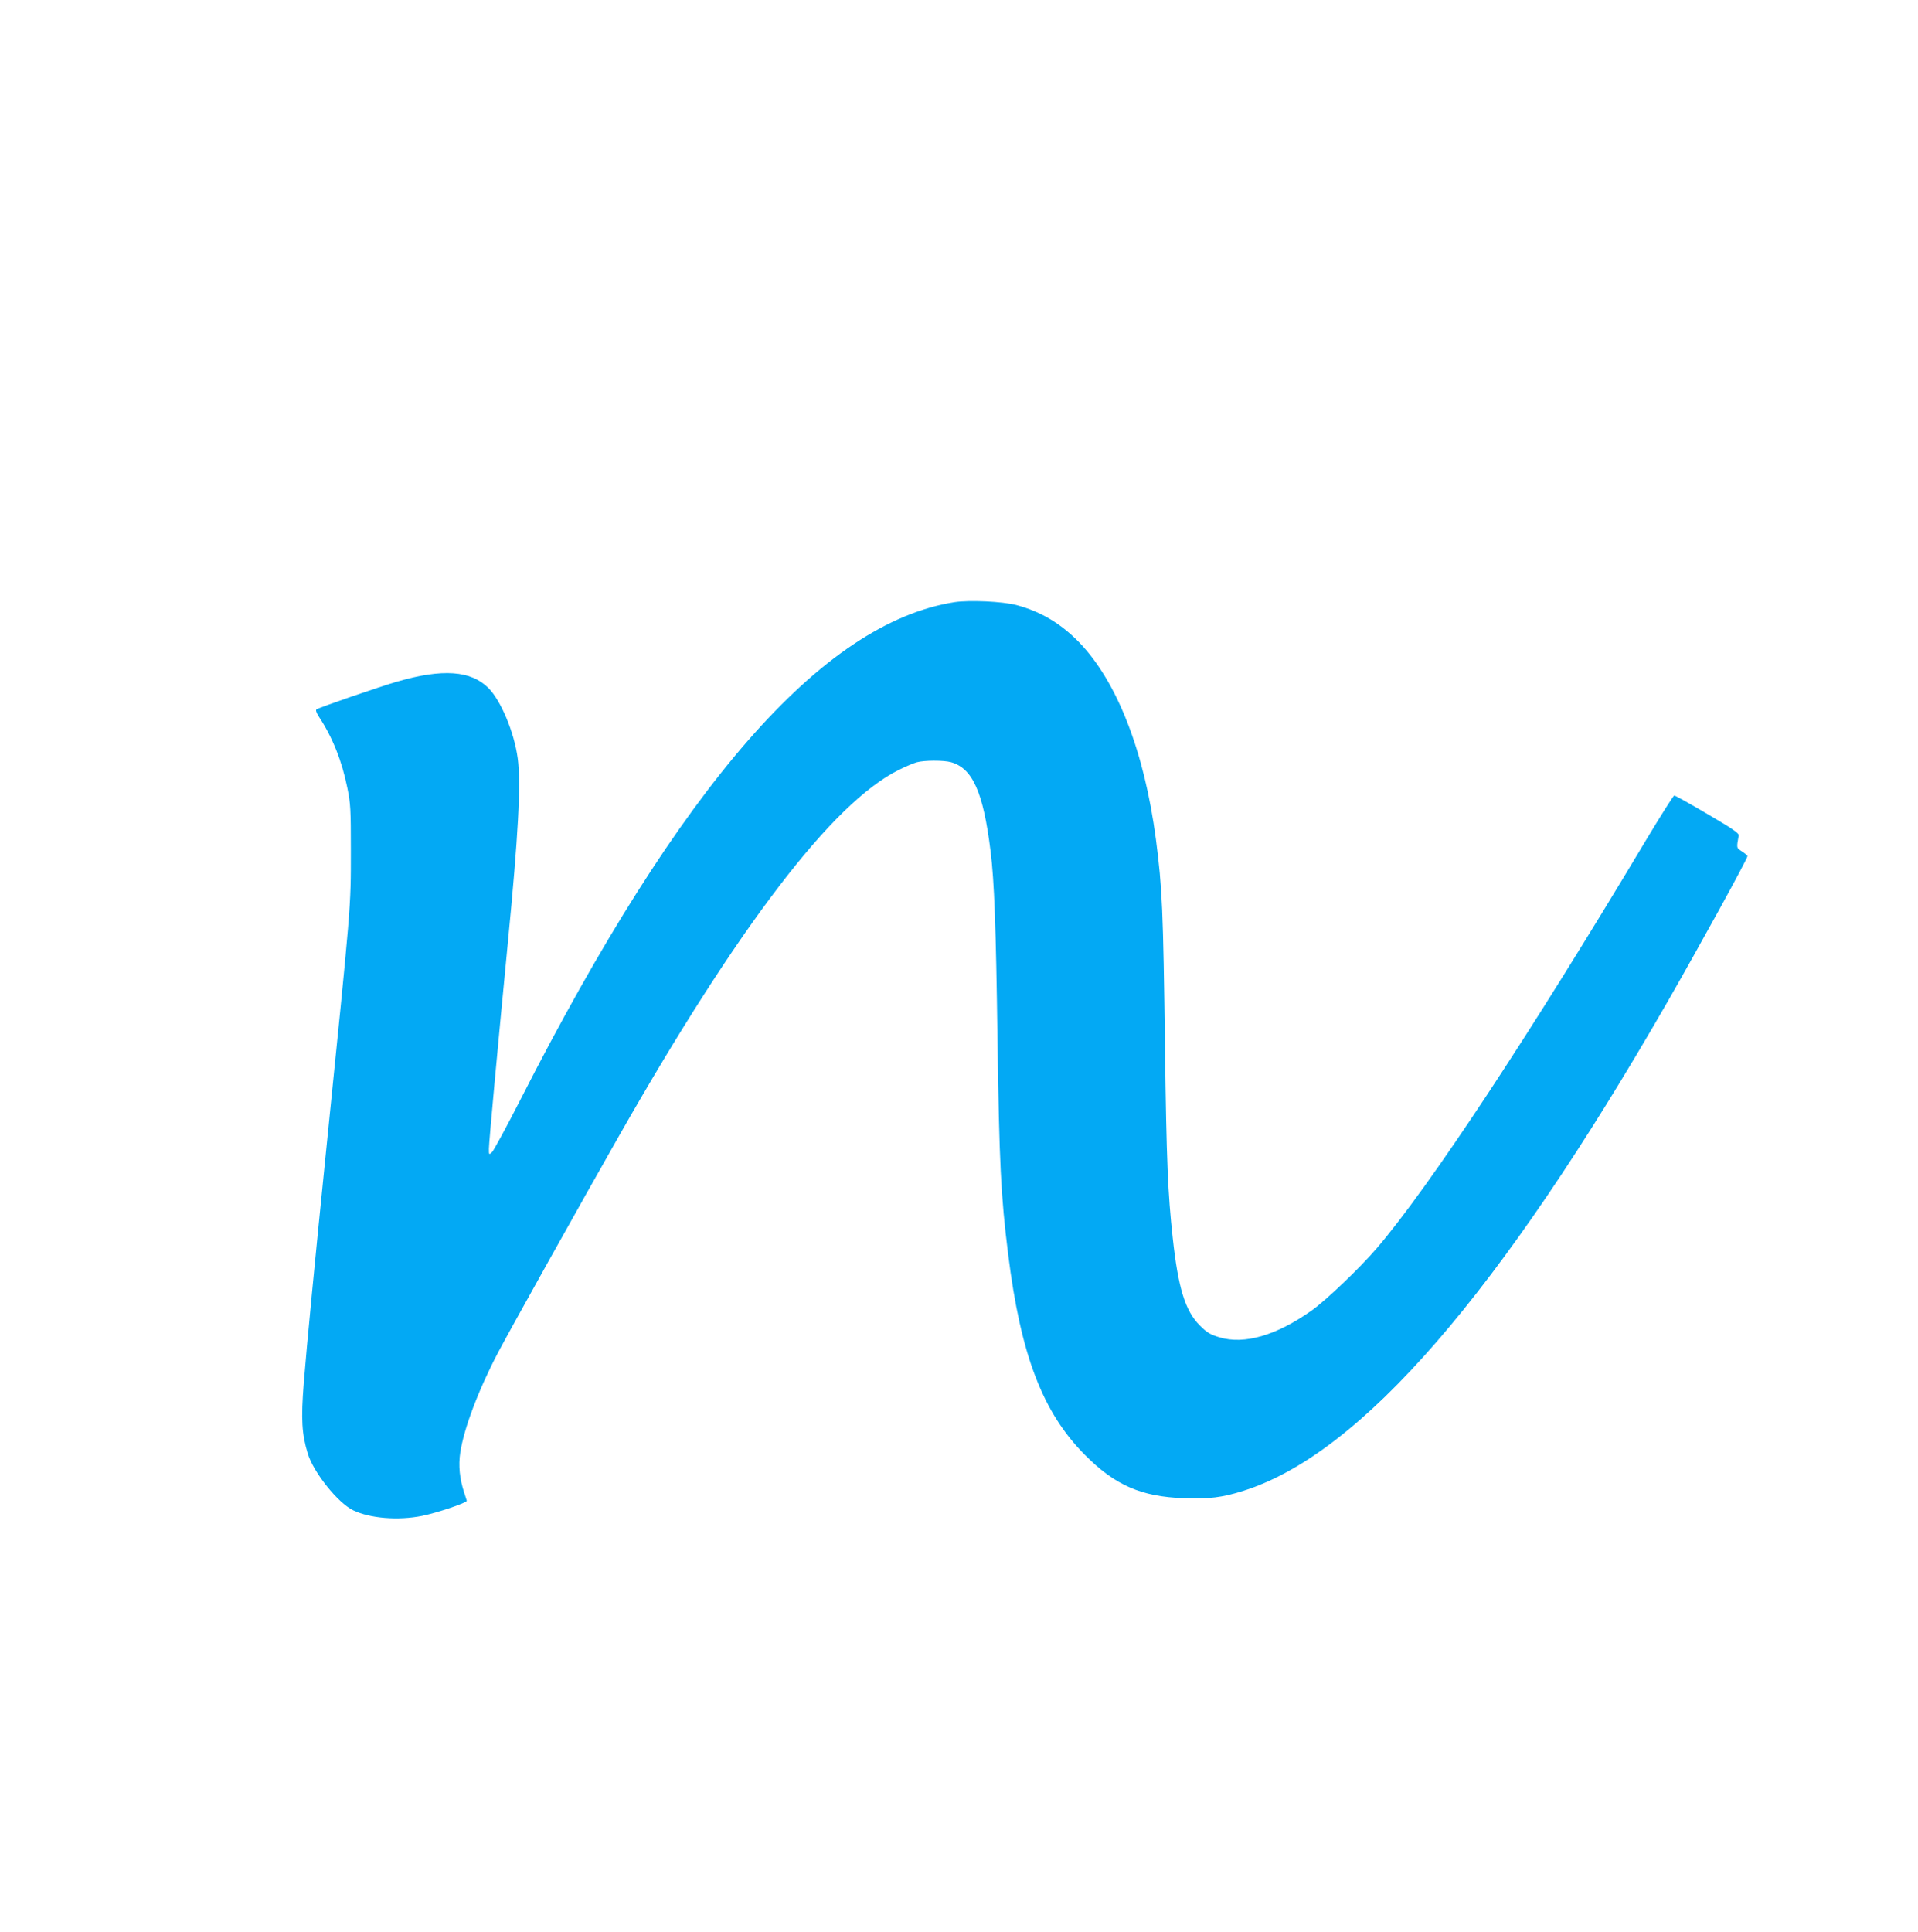 <?xml version="1.0" standalone="no"?>
<!DOCTYPE svg PUBLIC "-//W3C//DTD SVG 20010904//EN"
 "http://www.w3.org/TR/2001/REC-SVG-20010904/DTD/svg10.dtd">
<svg version="1.0" xmlns="http://www.w3.org/2000/svg"
 width="1271pt" height="1280pt" viewBox="0 0 1271 1280"
 preserveAspectRatio="xMidYMid meet">
<g transform="translate(0,1280) scale(0.1,-0.1)"
fill="#03a9f4" stroke="none">
<path d="M6325 8810 c-878 -138 -1814 -1211 -2876 -3296 -93 -182 -178 -339
-189 -349 -20 -18 -20 -17 -20 24 0 42 59 680 125 1361 70 718 88 1057 66
1224 -23 173 -111 383 -194 467 -116 116 -303 130 -604 43 -112 -32 -525 -174
-537 -185 -5 -5 2 -25 18 -49 89 -135 152 -292 188 -472 21 -103 23 -140 23
-413 0 -385 4 -334 -165 -2000 -72 -709 -127 -1278 -147 -1529 -19 -241 -13
-339 27 -469 39 -125 199 -325 300 -374 111 -54 300 -69 458 -37 98 20 298 87
295 100 -1 5 -9 29 -17 54 -30 90 -39 179 -26 265 24 159 119 412 250 662 69
132 558 1008 803 1438 789 1387 1416 2207 1852 2423 44 22 98 45 120 51 50 14
178 14 226 1 144 -40 215 -199 263 -589 25 -199 36 -501 46 -1241 12 -834 22
-1040 71 -1433 83 -667 229 -1047 509 -1328 198 -200 373 -276 653 -286 170
-6 255 4 397 49 778 245 1699 1307 2812 3243 214 373 528 944 528 962 0 4 -16
18 -36 31 -38 25 -37 21 -22 106 2 15 -38 43 -207 142 -115 68 -214 123 -220
123 -5 0 -87 -129 -182 -287 -782 -1308 -1443 -2309 -1793 -2717 -111 -129
-332 -340 -426 -407 -235 -167 -448 -229 -614 -179 -62 19 -82 31 -130 79 -96
96 -143 248 -179 582 -32 295 -41 500 -51 1255 -12 920 -18 1059 -60 1383 -77
583 -257 1045 -509 1306 -122 125 -254 204 -416 247 -92 24 -311 34 -410 19z"/>
</g>
</svg>
